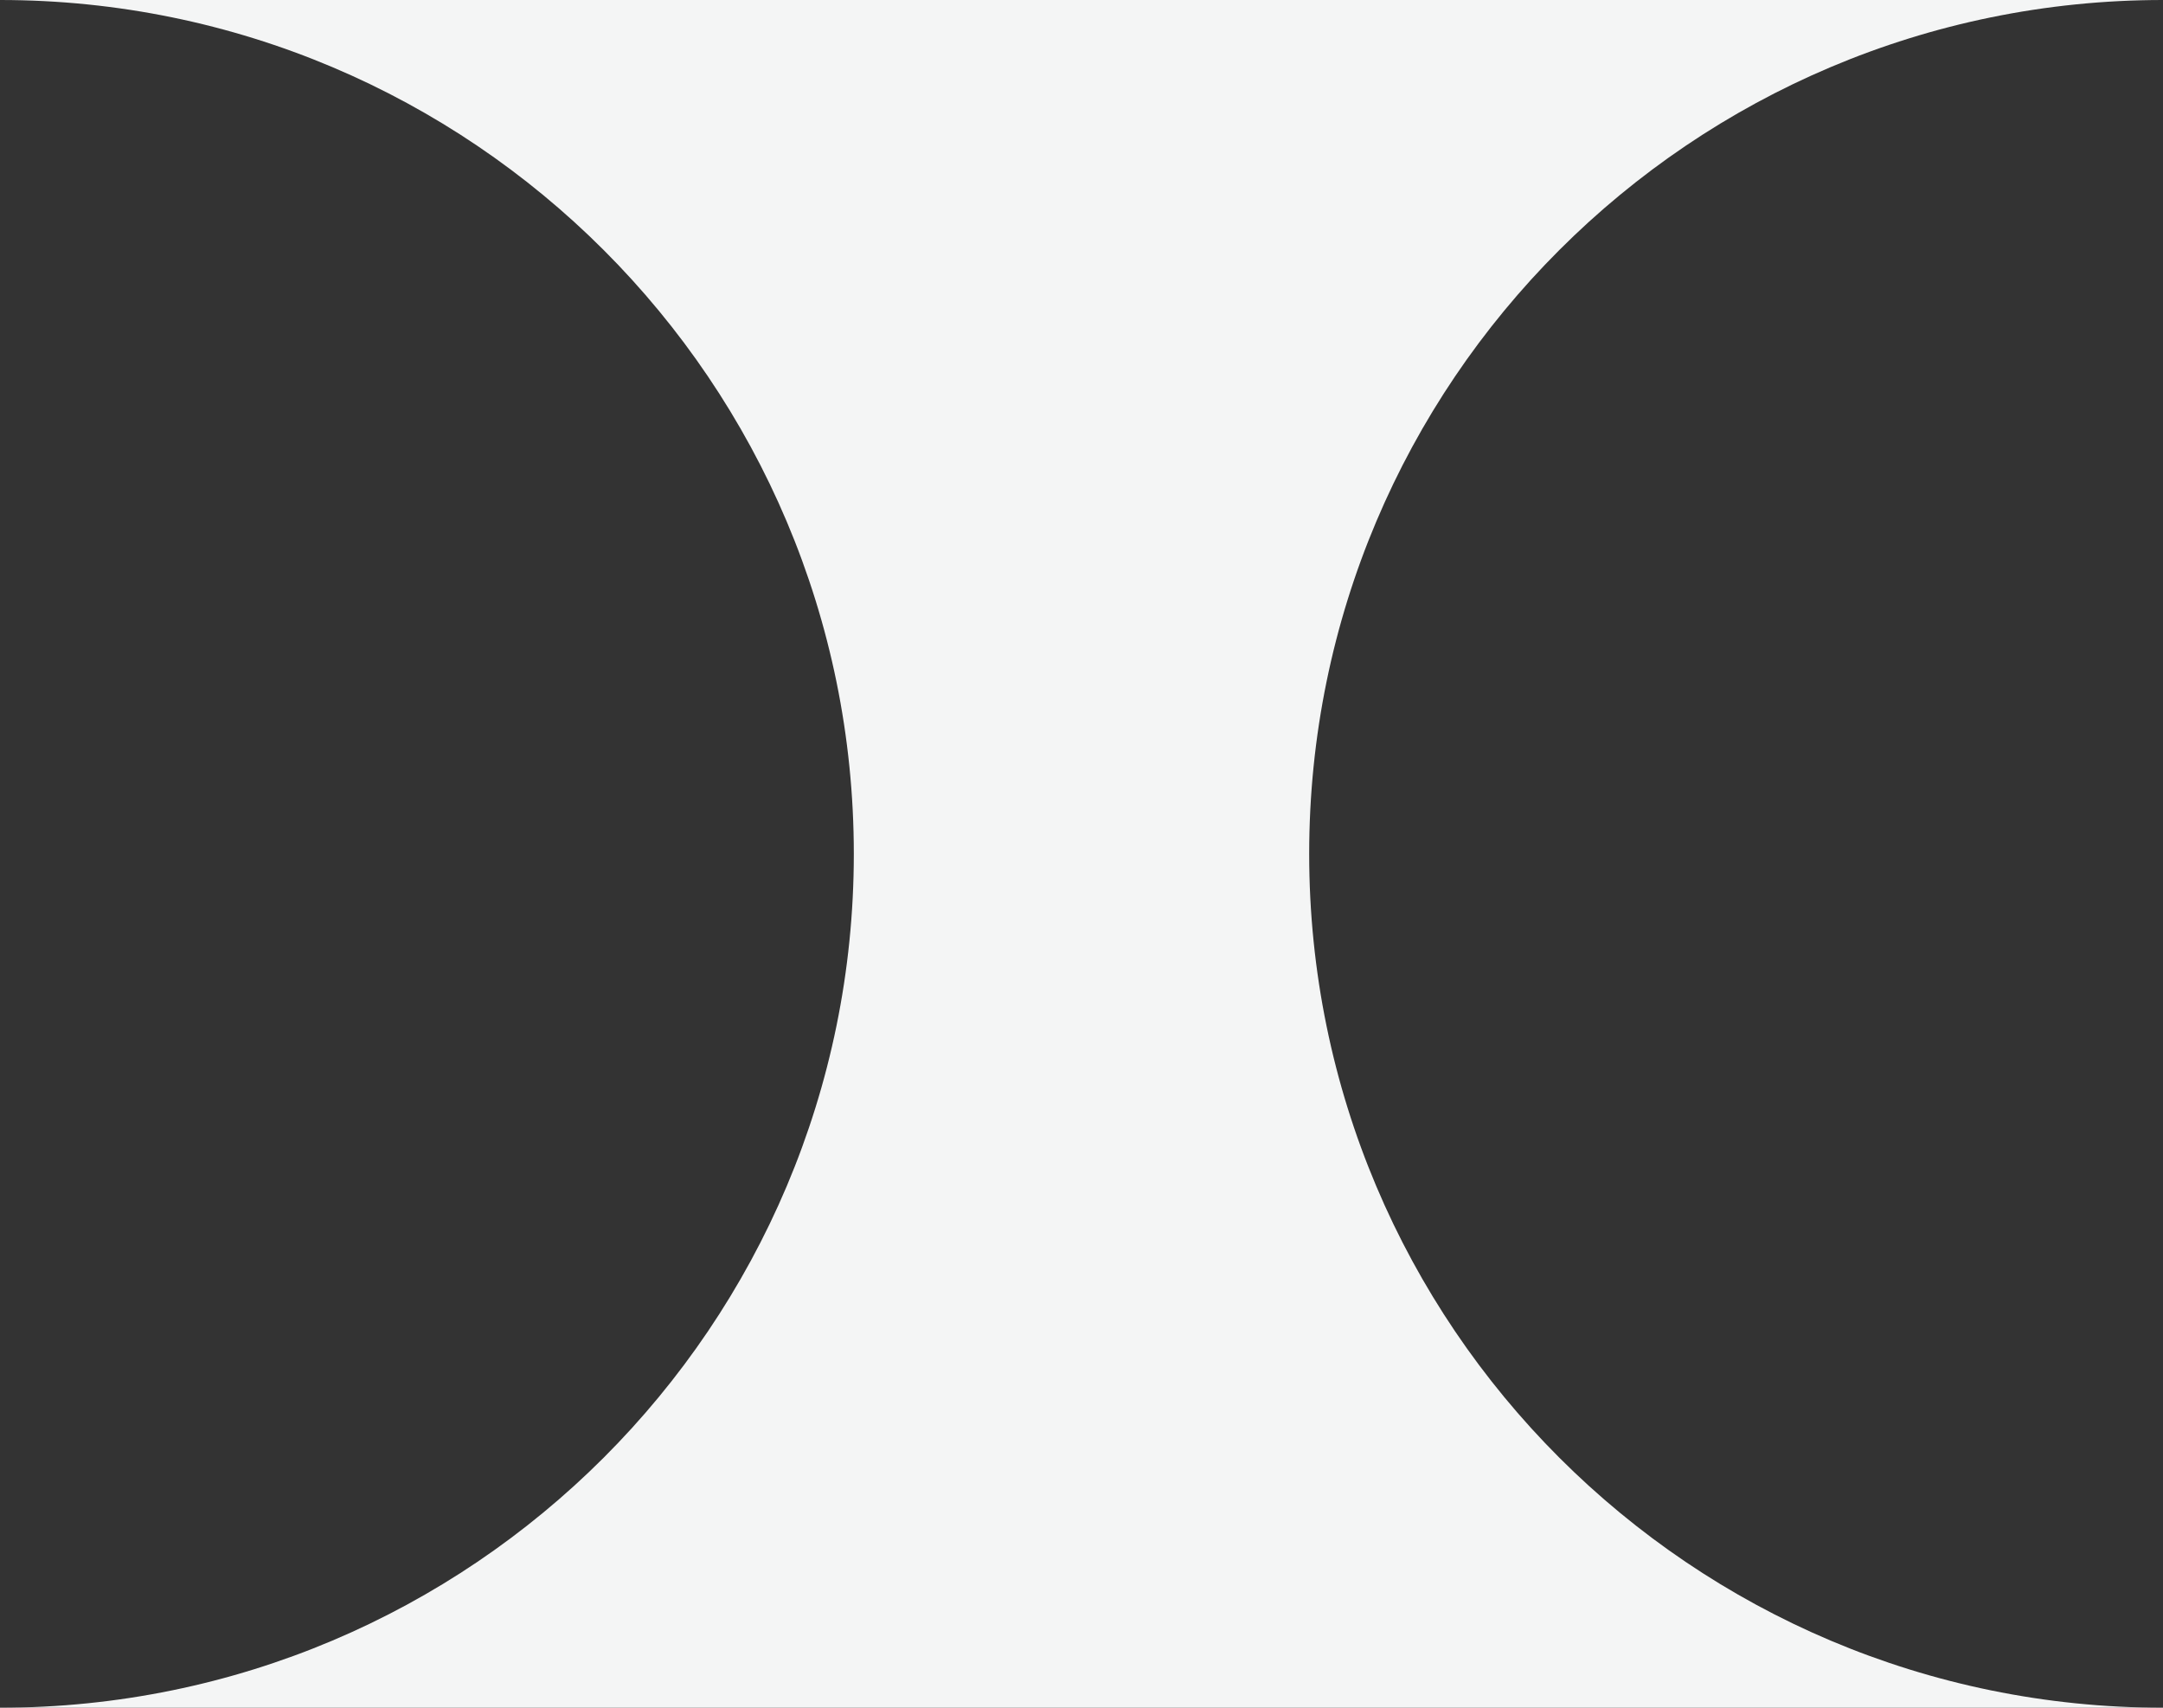 <?xml version="1.0" encoding="UTF-8"?> <svg xmlns="http://www.w3.org/2000/svg" width="38" height="30" viewBox="0 0 38 30" fill="none"><rect x="0" y="0" width="38" height="30" fill="#333333" stroke="none"/><path d="M0 30C8.284 30 15 23.284 15 15C15 6.716 8.284 0 0 0H38C29.716 0 23 6.716 23 15C23 23.284 29.716 30 38 30H0Z" fill="#F4F5F5"></path></svg> 